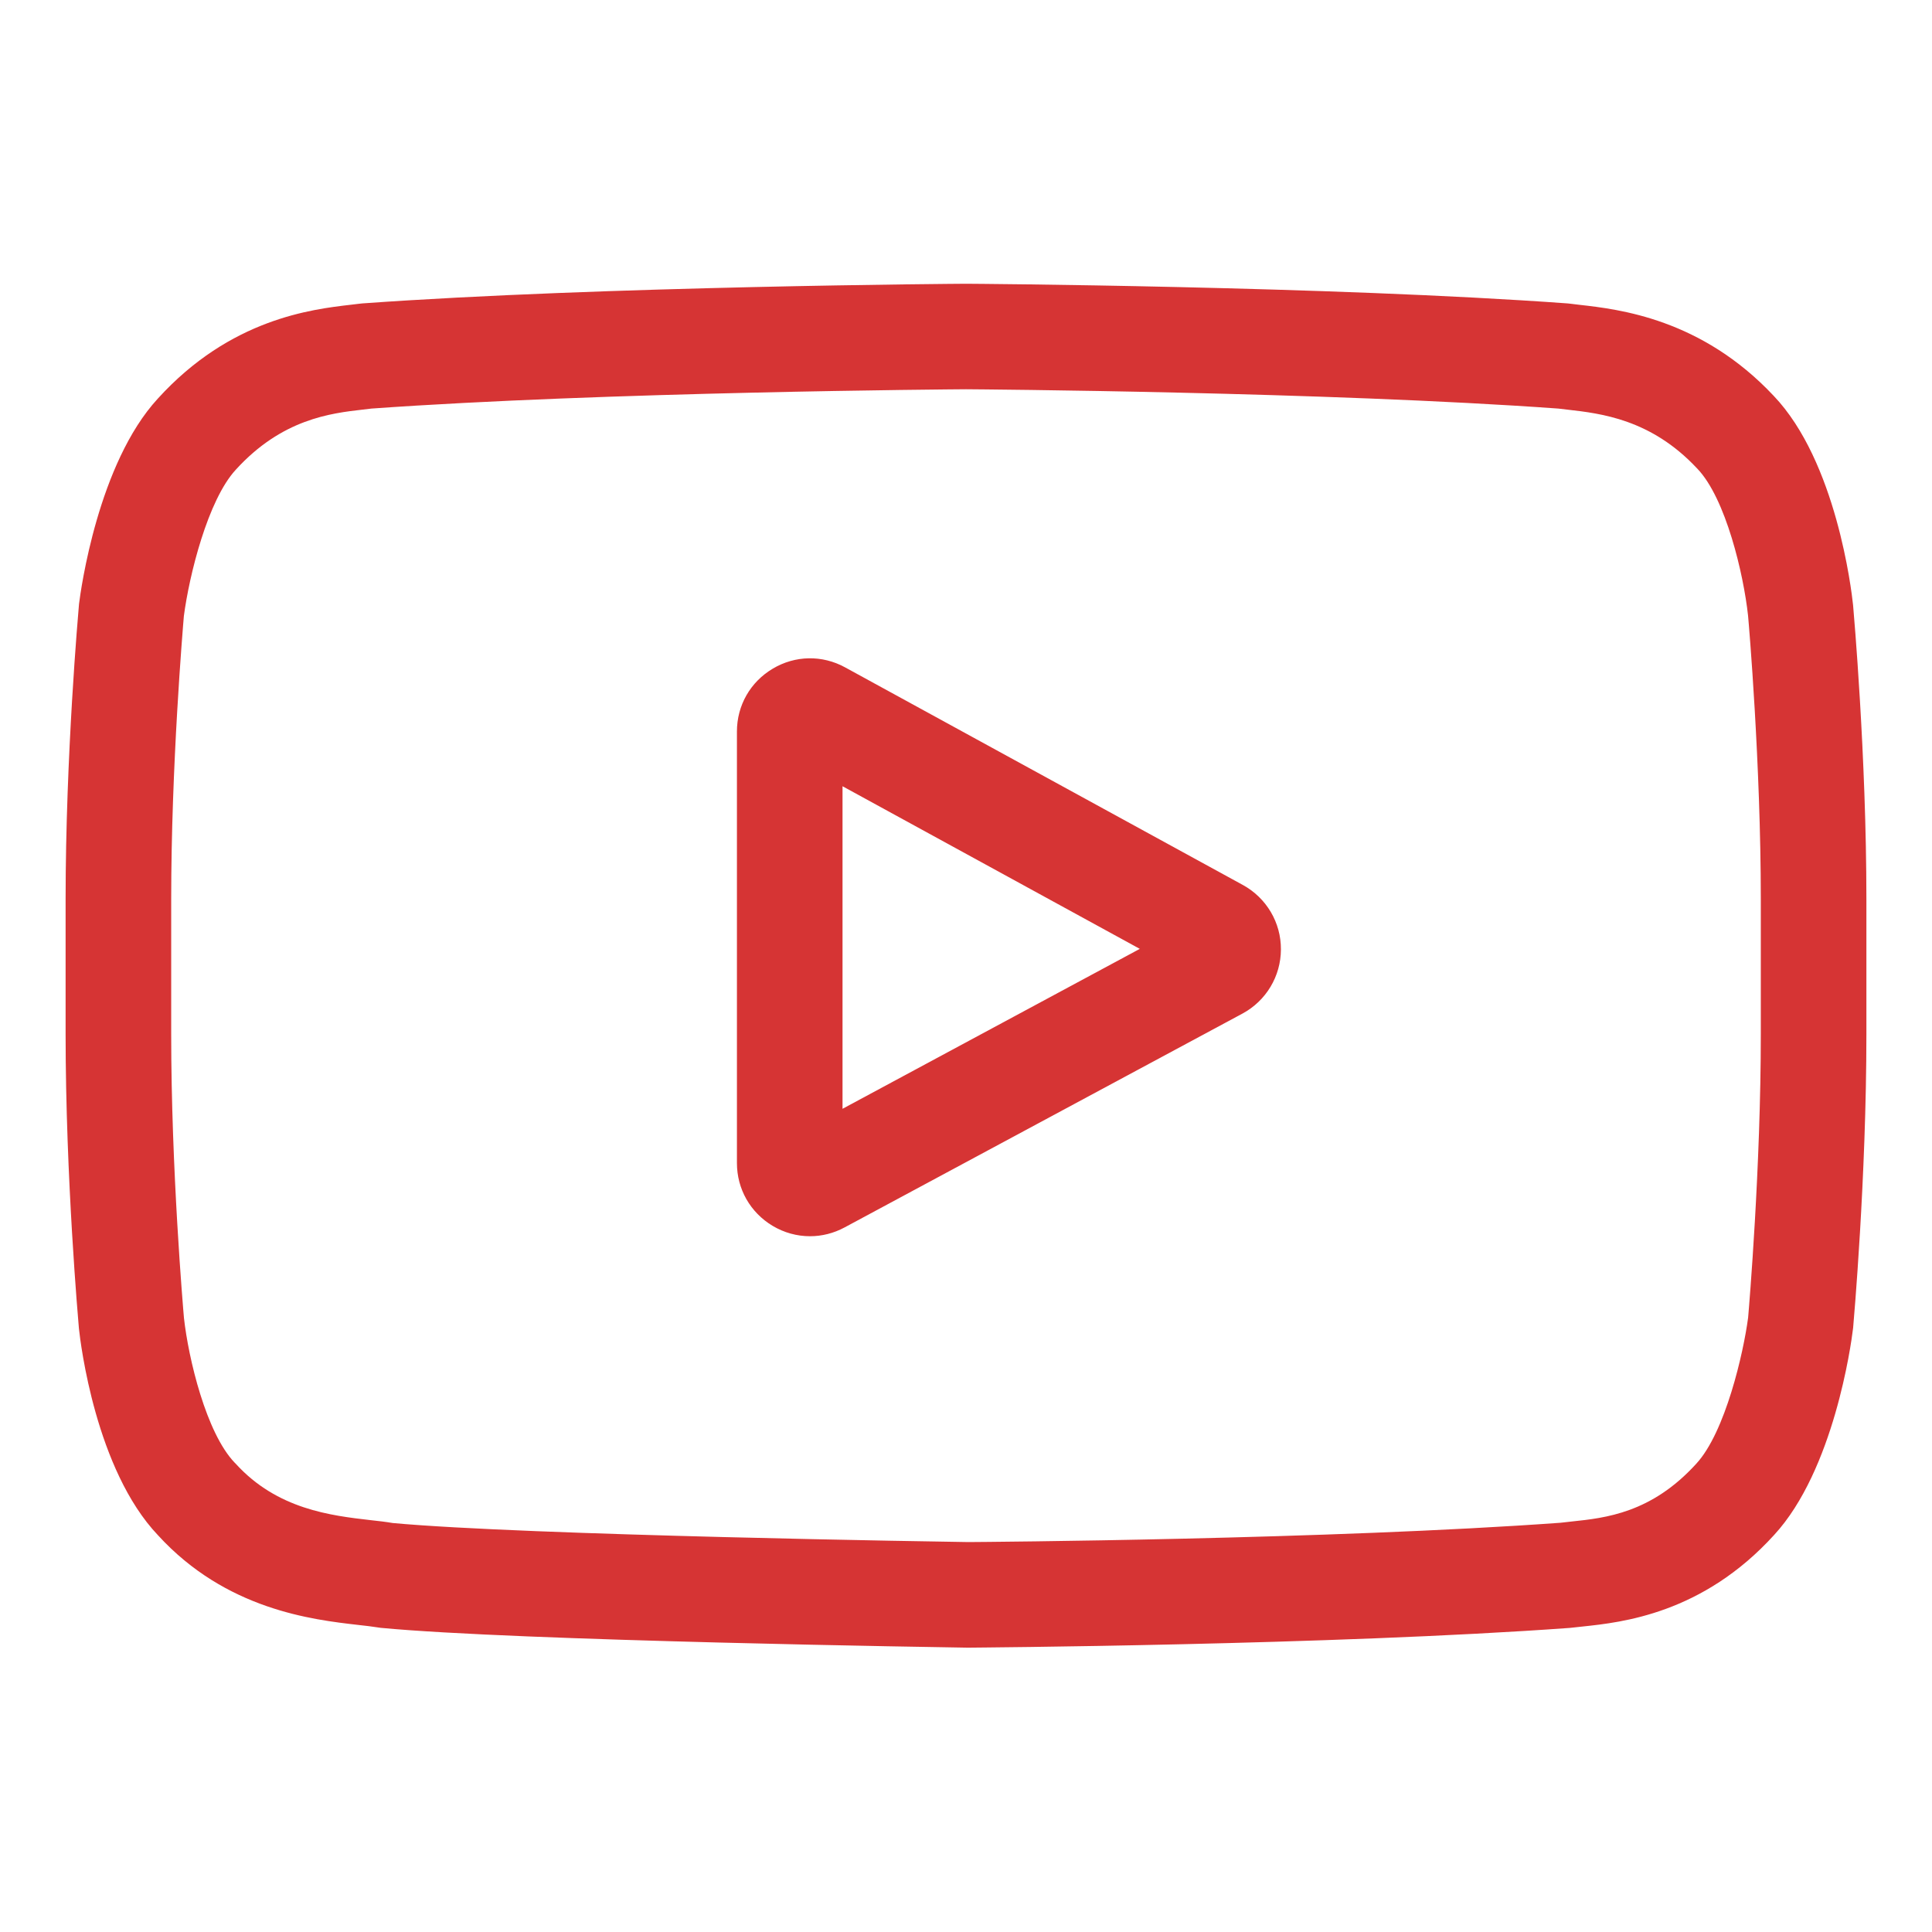 <svg width="23" height="23" viewBox="0 0 23 23" fill="none" xmlns="http://www.w3.org/2000/svg">
  <g clip-path="url(#clip0_148_1433)">
    <path d="M14.797 10.536L10.061 7.945C9.789 7.796 9.467 7.801 9.2 7.96C8.933 8.118 8.773 8.398 8.773 8.708V13.846C8.773 14.155 8.932 14.434 9.197 14.593C9.336 14.676 9.489 14.717 9.643 14.717C9.784 14.717 9.925 14.682 10.055 14.612L14.792 12.066C15.073 11.914 15.248 11.622 15.249 11.303C15.251 10.983 15.077 10.69 14.797 10.536ZM10.03 13.2V9.36L13.569 11.296L10.03 13.2Z" fill="#D63434"/>
    <path d="M22.061 7.21L22.06 7.2C22.042 7.028 21.861 5.493 21.115 4.712C20.253 3.794 19.275 3.682 18.805 3.629C18.766 3.624 18.73 3.62 18.698 3.616L18.661 3.612C15.827 3.406 11.547 3.378 11.504 3.378L11.5 3.378L11.496 3.378C11.453 3.378 7.173 3.406 4.314 3.612L4.276 3.616C4.245 3.62 4.212 3.624 4.176 3.628C3.711 3.682 2.743 3.794 1.879 4.745C1.168 5.517 0.962 7.019 0.941 7.188L0.939 7.21C0.933 7.282 0.781 8.991 0.781 10.707V12.311C0.781 14.027 0.933 15.736 0.939 15.809L0.94 15.819C0.958 15.989 1.139 17.496 1.881 18.277C2.692 19.164 3.718 19.282 4.269 19.345C4.356 19.355 4.431 19.363 4.483 19.372L4.532 19.379C6.169 19.535 11.299 19.611 11.517 19.615L11.523 19.615L11.53 19.615C11.573 19.614 15.852 19.586 18.686 19.38L18.724 19.376C18.76 19.372 18.8 19.367 18.844 19.363C19.306 19.314 20.268 19.212 21.121 18.273C21.832 17.501 22.038 15.999 22.058 15.83L22.061 15.808C22.067 15.736 22.219 14.027 22.219 12.311V10.707C22.219 8.991 22.067 7.282 22.061 7.21ZM20.962 12.311C20.962 13.899 20.824 15.535 20.811 15.685C20.757 16.099 20.541 17.049 20.194 17.425C19.66 18.013 19.112 18.071 18.712 18.113C18.663 18.119 18.619 18.123 18.578 18.128C15.837 18.327 11.718 18.357 11.529 18.358C11.316 18.355 6.26 18.278 4.674 18.131C4.593 18.117 4.505 18.107 4.412 18.097C3.943 18.043 3.3 17.969 2.806 17.425L2.794 17.413C2.454 17.059 2.243 16.17 2.19 15.69C2.18 15.577 2.038 13.922 2.038 12.311V10.707C2.038 9.121 2.176 7.487 2.189 7.333C2.253 6.846 2.474 5.954 2.806 5.593C3.356 4.988 3.936 4.92 4.32 4.876C4.356 4.872 4.39 4.868 4.422 4.864C7.203 4.665 11.351 4.635 11.5 4.634C11.649 4.635 15.795 4.665 18.552 4.864C18.586 4.868 18.623 4.872 18.662 4.877C19.057 4.922 19.654 4.99 20.201 5.574L20.206 5.579C20.546 5.934 20.757 6.838 20.81 7.327C20.82 7.434 20.962 9.093 20.962 10.707V12.311Z" fill="#D63434"/>
  </g>
  <defs>
    <clipPath id="clip0_148_1433">
      <rect width="21.438" height="21.437" fill="white" transform="translate(0.781 0.781)"/>
    </clipPath>
  </defs>
</svg>